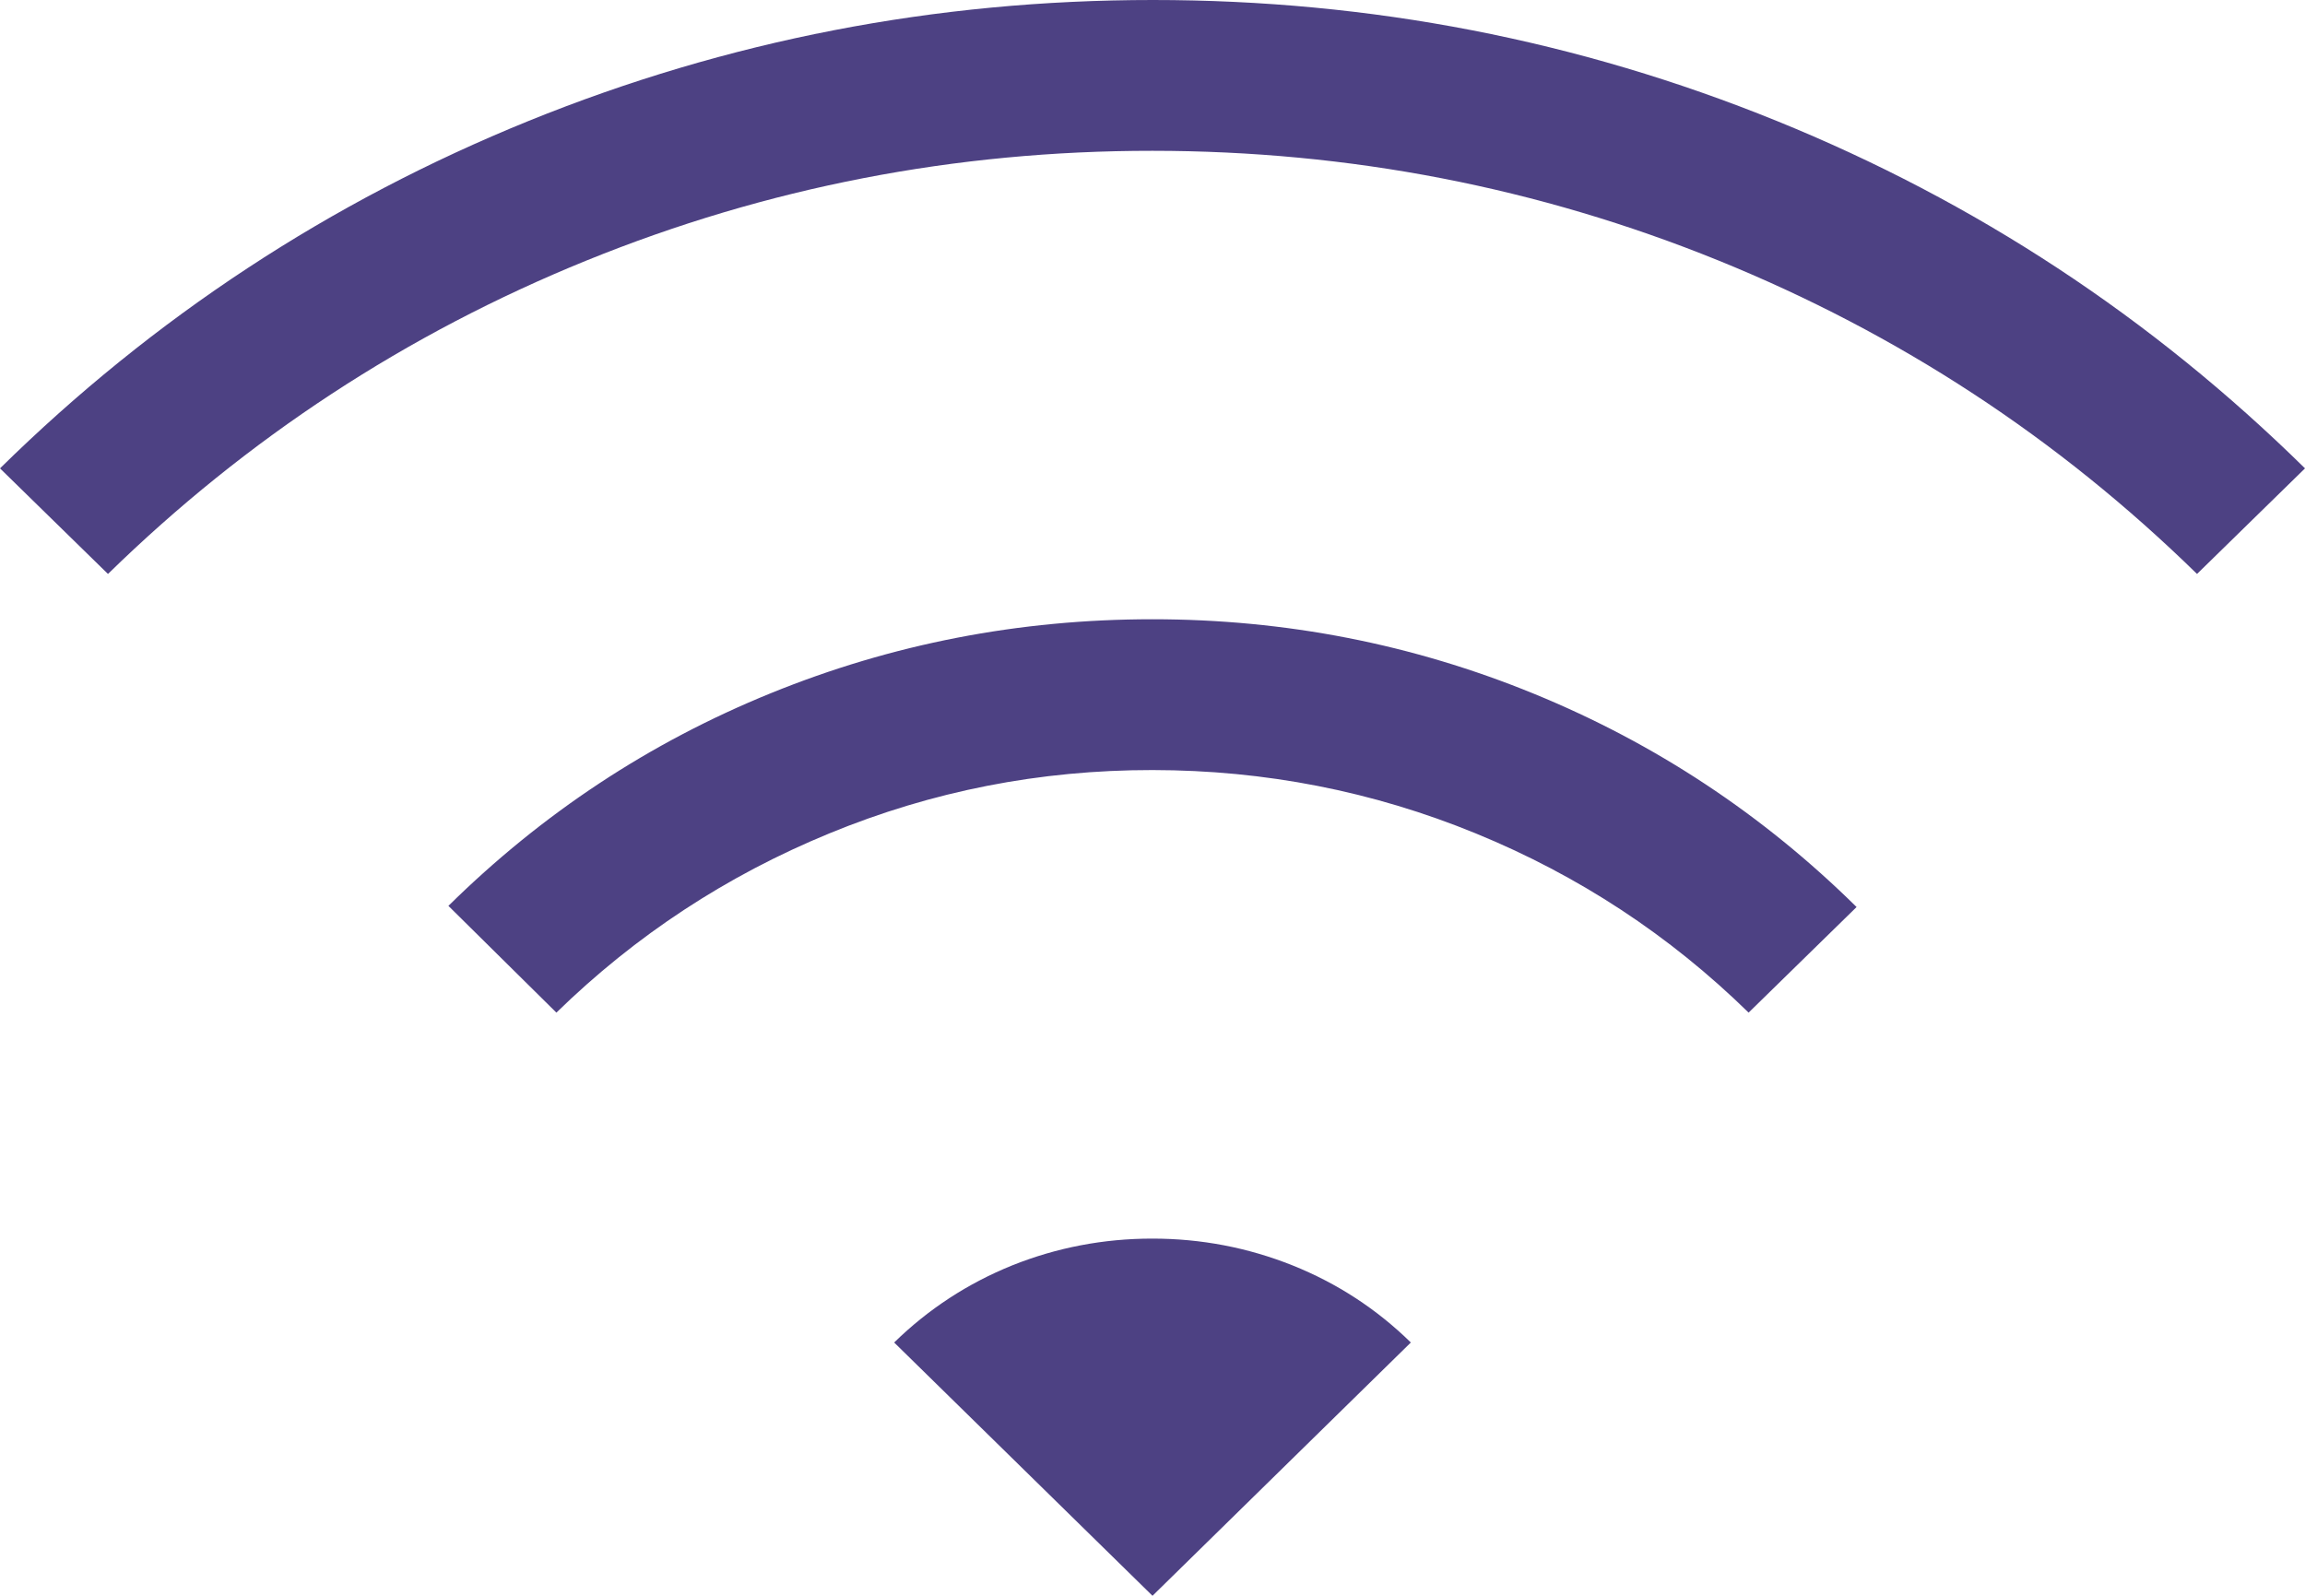 <svg width="26" height="18" viewBox="0 0 26 18" fill="none" xmlns="http://www.w3.org/2000/svg">
<path d="M6.276 11.422L5.058 10.218C6.117 9.174 7.329 8.374 8.695 7.819C10.062 7.263 11.496 6.985 12.999 6.985C14.501 6.985 15.936 7.266 17.304 7.826C18.672 8.386 19.885 9.188 20.942 10.231L19.724 11.422C18.832 10.549 17.805 9.875 16.645 9.4C15.485 8.925 14.27 8.687 13 8.686C11.73 8.685 10.515 8.923 9.356 9.4C8.197 9.876 7.17 10.55 6.276 11.422ZM1.218 6.474L0 5.283C1.732 3.58 3.72 2.274 5.963 1.364C8.206 0.455 10.553 0 13.005 0C15.457 0 17.802 0.455 20.041 1.364C22.282 2.274 24.269 3.58 26 5.283L24.782 6.474C23.215 4.941 21.416 3.763 19.383 2.938C17.35 2.114 15.222 1.702 13 1.701C10.778 1.7 8.65 2.113 6.617 2.938C4.584 3.764 2.785 4.943 1.218 6.474ZM13 18L10.086 15.143C10.472 14.766 10.916 14.476 11.418 14.273C11.921 14.072 12.447 13.971 12.998 13.971C13.548 13.971 14.075 14.072 14.579 14.273C15.083 14.475 15.528 14.765 15.914 15.143L13 18Z" fill="#4D4183"/>
</svg>
